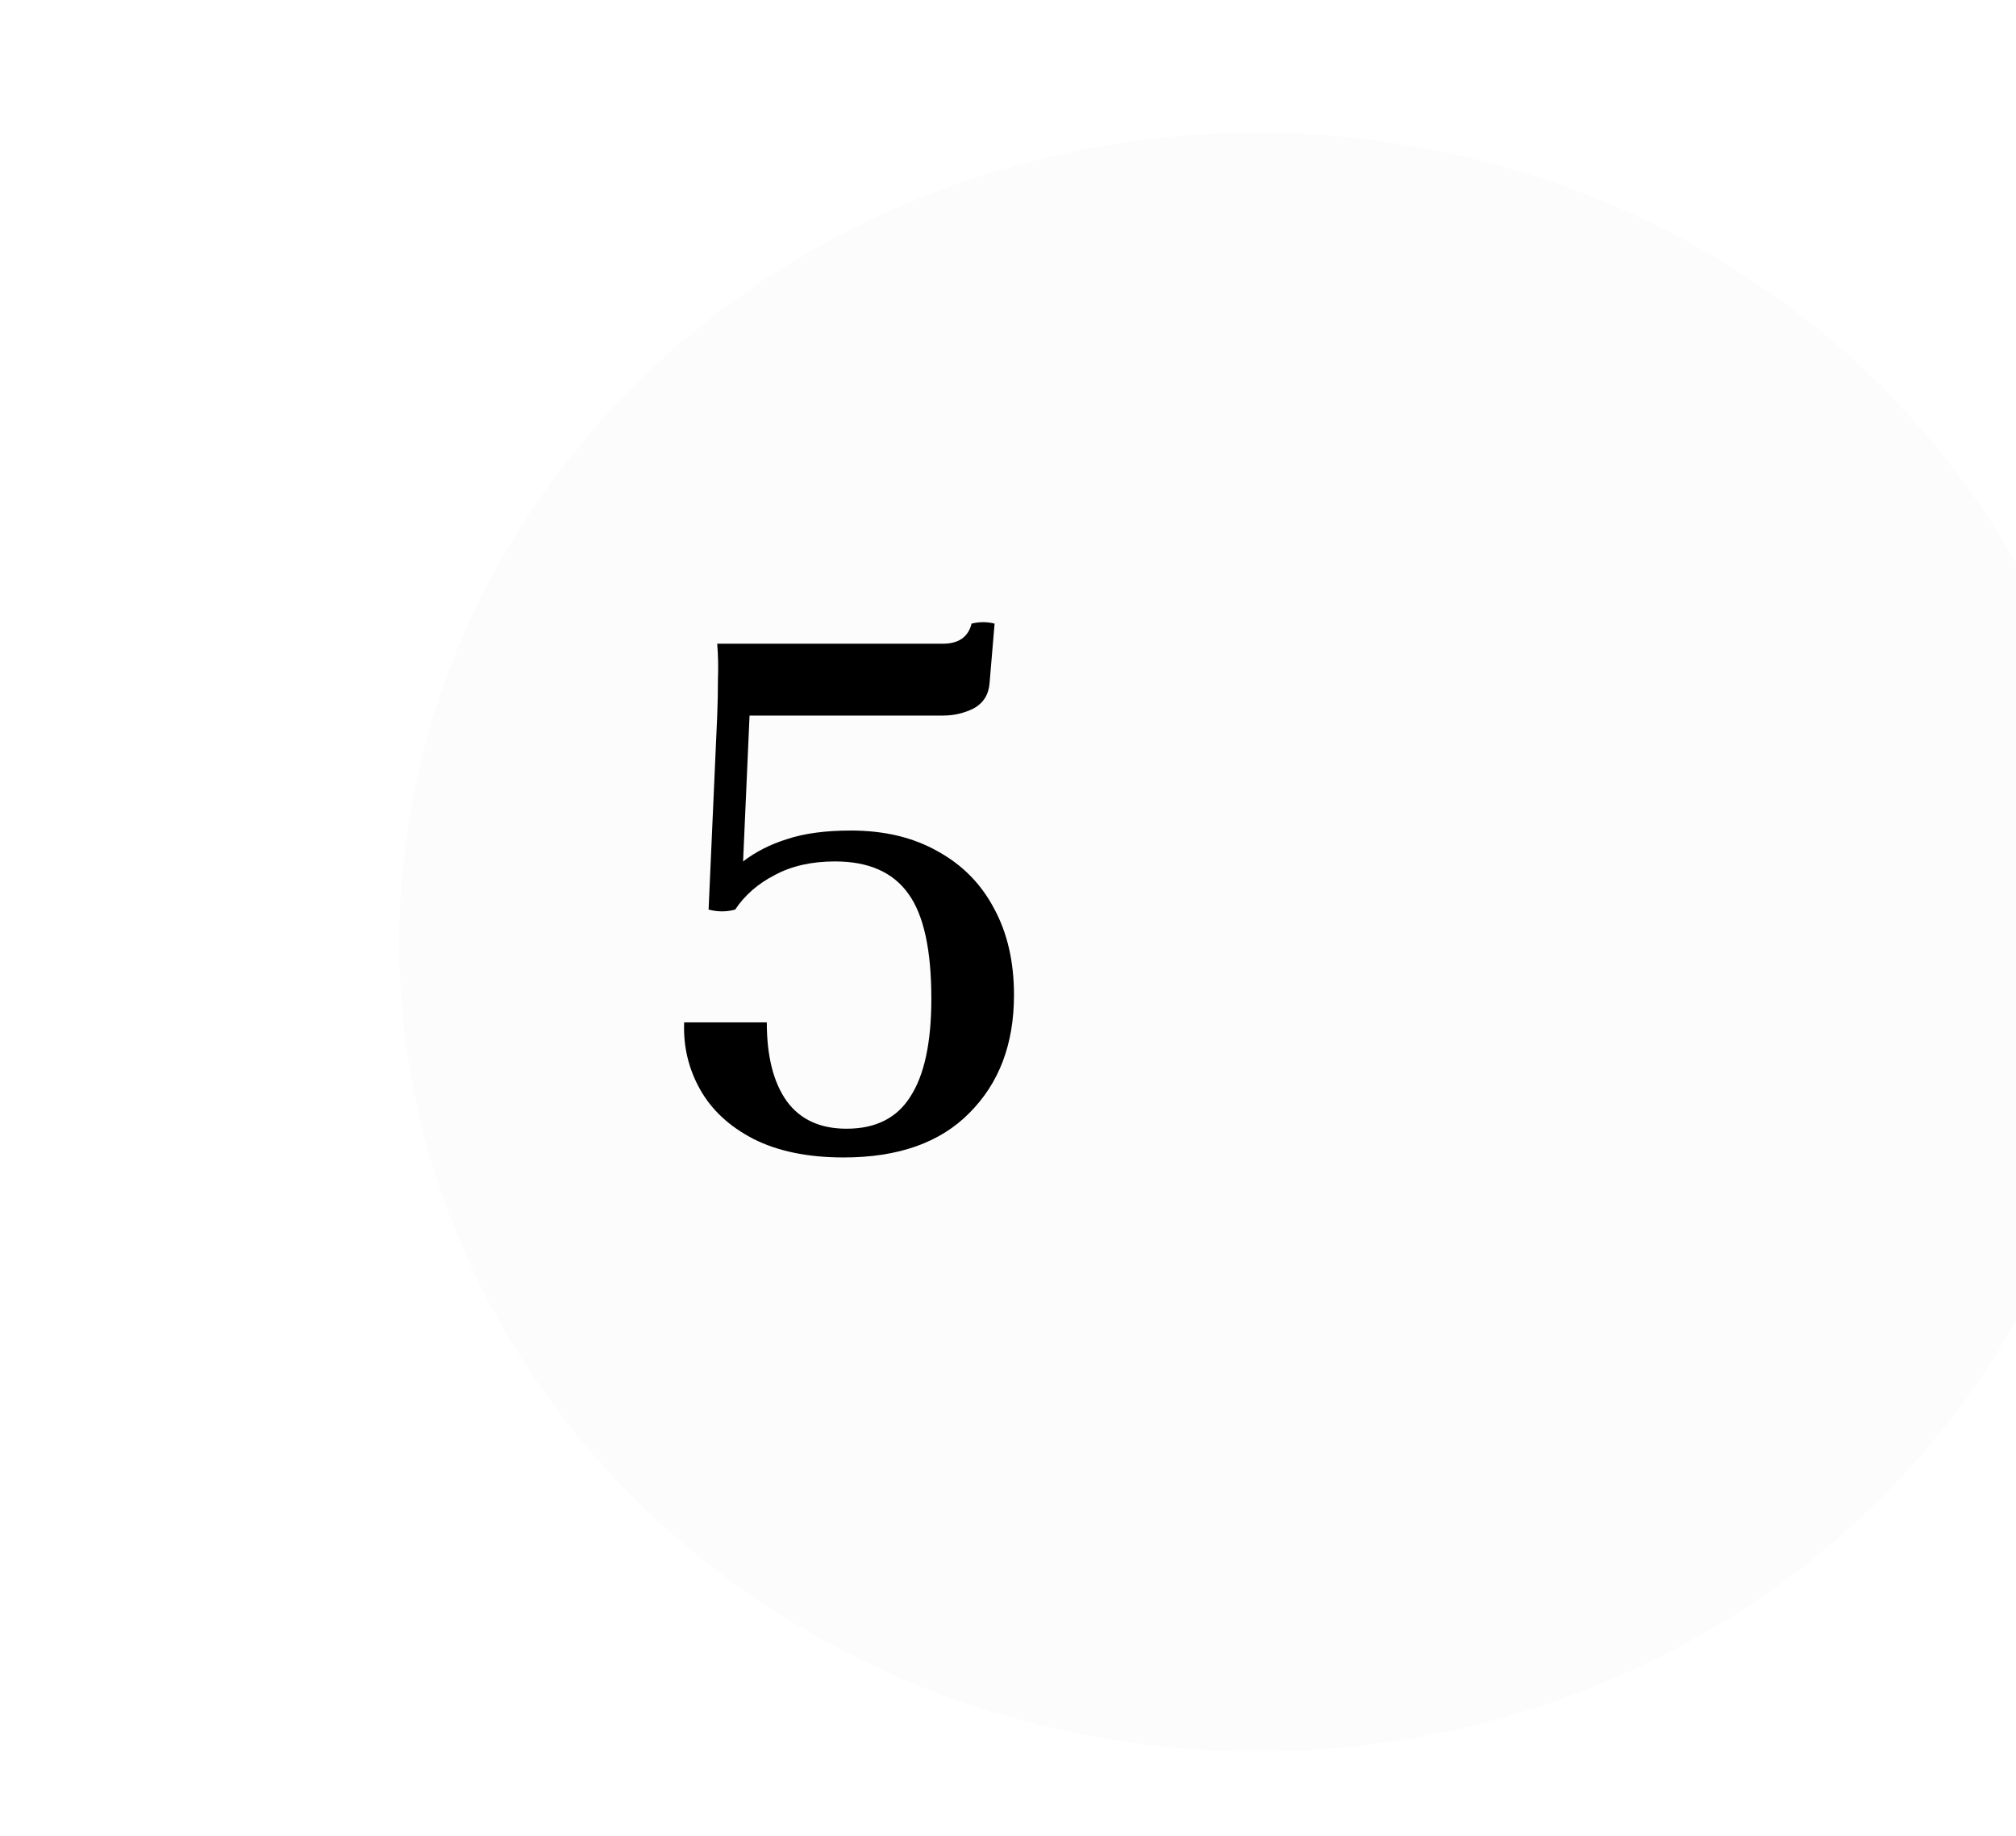 <svg width="101" height="92" viewBox="0 0 101 92" fill="none" xmlns="http://www.w3.org/2000/svg">
<g filter="url(#filter0_dd_2672_10078)">
<ellipse cx="43" cy="45.201" rx="43" ry="40.55" fill="#FCFCFC"/>
</g>
<path d="M48.676 31.245C49.06 31.149 49.444 31.149 49.828 31.245L49.576 34.233C49.528 34.809 49.264 35.229 48.784 35.493C48.304 35.733 47.788 35.853 47.236 35.853H37.552L37.228 43.161C37.852 42.681 38.584 42.309 39.424 42.045C40.288 41.757 41.356 41.613 42.628 41.613C44.308 41.613 45.76 41.961 46.984 42.657C48.208 43.329 49.144 44.277 49.792 45.501C50.464 46.725 50.8 48.177 50.8 49.857C50.8 52.305 50.056 54.273 48.568 55.761C47.104 57.249 45.004 57.993 42.268 57.993C40.468 57.993 38.956 57.681 37.732 57.057C36.532 56.433 35.644 55.605 35.068 54.573C34.492 53.541 34.228 52.425 34.276 51.225H38.416C38.416 52.929 38.752 54.249 39.424 55.185C40.096 56.097 41.092 56.553 42.412 56.553C43.876 56.553 44.944 56.013 45.616 54.933C46.312 53.853 46.66 52.221 46.66 50.037C46.66 47.589 46.276 45.837 45.508 44.781C44.74 43.701 43.516 43.161 41.836 43.161C40.66 43.161 39.652 43.389 38.812 43.845C37.972 44.277 37.312 44.853 36.832 45.573C36.4 45.693 35.956 45.693 35.5 45.573L35.932 35.853C35.956 35.253 35.968 34.653 35.968 34.053C35.992 33.453 35.98 32.853 35.932 32.253H47.236C48.028 32.253 48.508 31.917 48.676 31.245Z" fill="black"/>
<defs>
<filter id="filter0_dd_2672_10078" x="0" y="0.651" width="101" height="91.101" filterUnits="userSpaceOnUse" color-interpolation-filters="sRGB">
<feFlood flood-opacity="0" result="BackgroundImageFix"/>
<feColorMatrix in="SourceAlpha" type="matrix" values="0 0 0 0 0 0 0 0 0 0 0 0 0 0 0 0 0 0 127 0" result="hardAlpha"/>
<feOffset dx="10" dy="1"/>
<feGaussianBlur stdDeviation="2.5"/>
<feComposite in2="hardAlpha" operator="out"/>
<feColorMatrix type="matrix" values="0 0 0 0 0 0 0 0 0 0 0 0 0 0 0 0 0 0 0.2 0"/>
<feBlend mode="normal" in2="BackgroundImageFix" result="effect1_dropShadow_2672_10078"/>
<feColorMatrix in="SourceAlpha" type="matrix" values="0 0 0 0 0 0 0 0 0 0 0 0 0 0 0 0 0 0 127 0" result="hardAlpha"/>
<feOffset dx="10" dy="1"/>
<feGaussianBlur stdDeviation="2.5"/>
<feComposite in2="hardAlpha" operator="out"/>
<feColorMatrix type="matrix" values="0 0 0 0 0 0 0 0 0 0 0 0 0 0 0 0 0 0 0.2 0"/>
<feBlend mode="normal" in2="effect1_dropShadow_2672_10078" result="effect2_dropShadow_2672_10078"/>
<feBlend mode="normal" in="SourceGraphic" in2="effect2_dropShadow_2672_10078" result="shape"/>
</filter>
</defs>
</svg>
